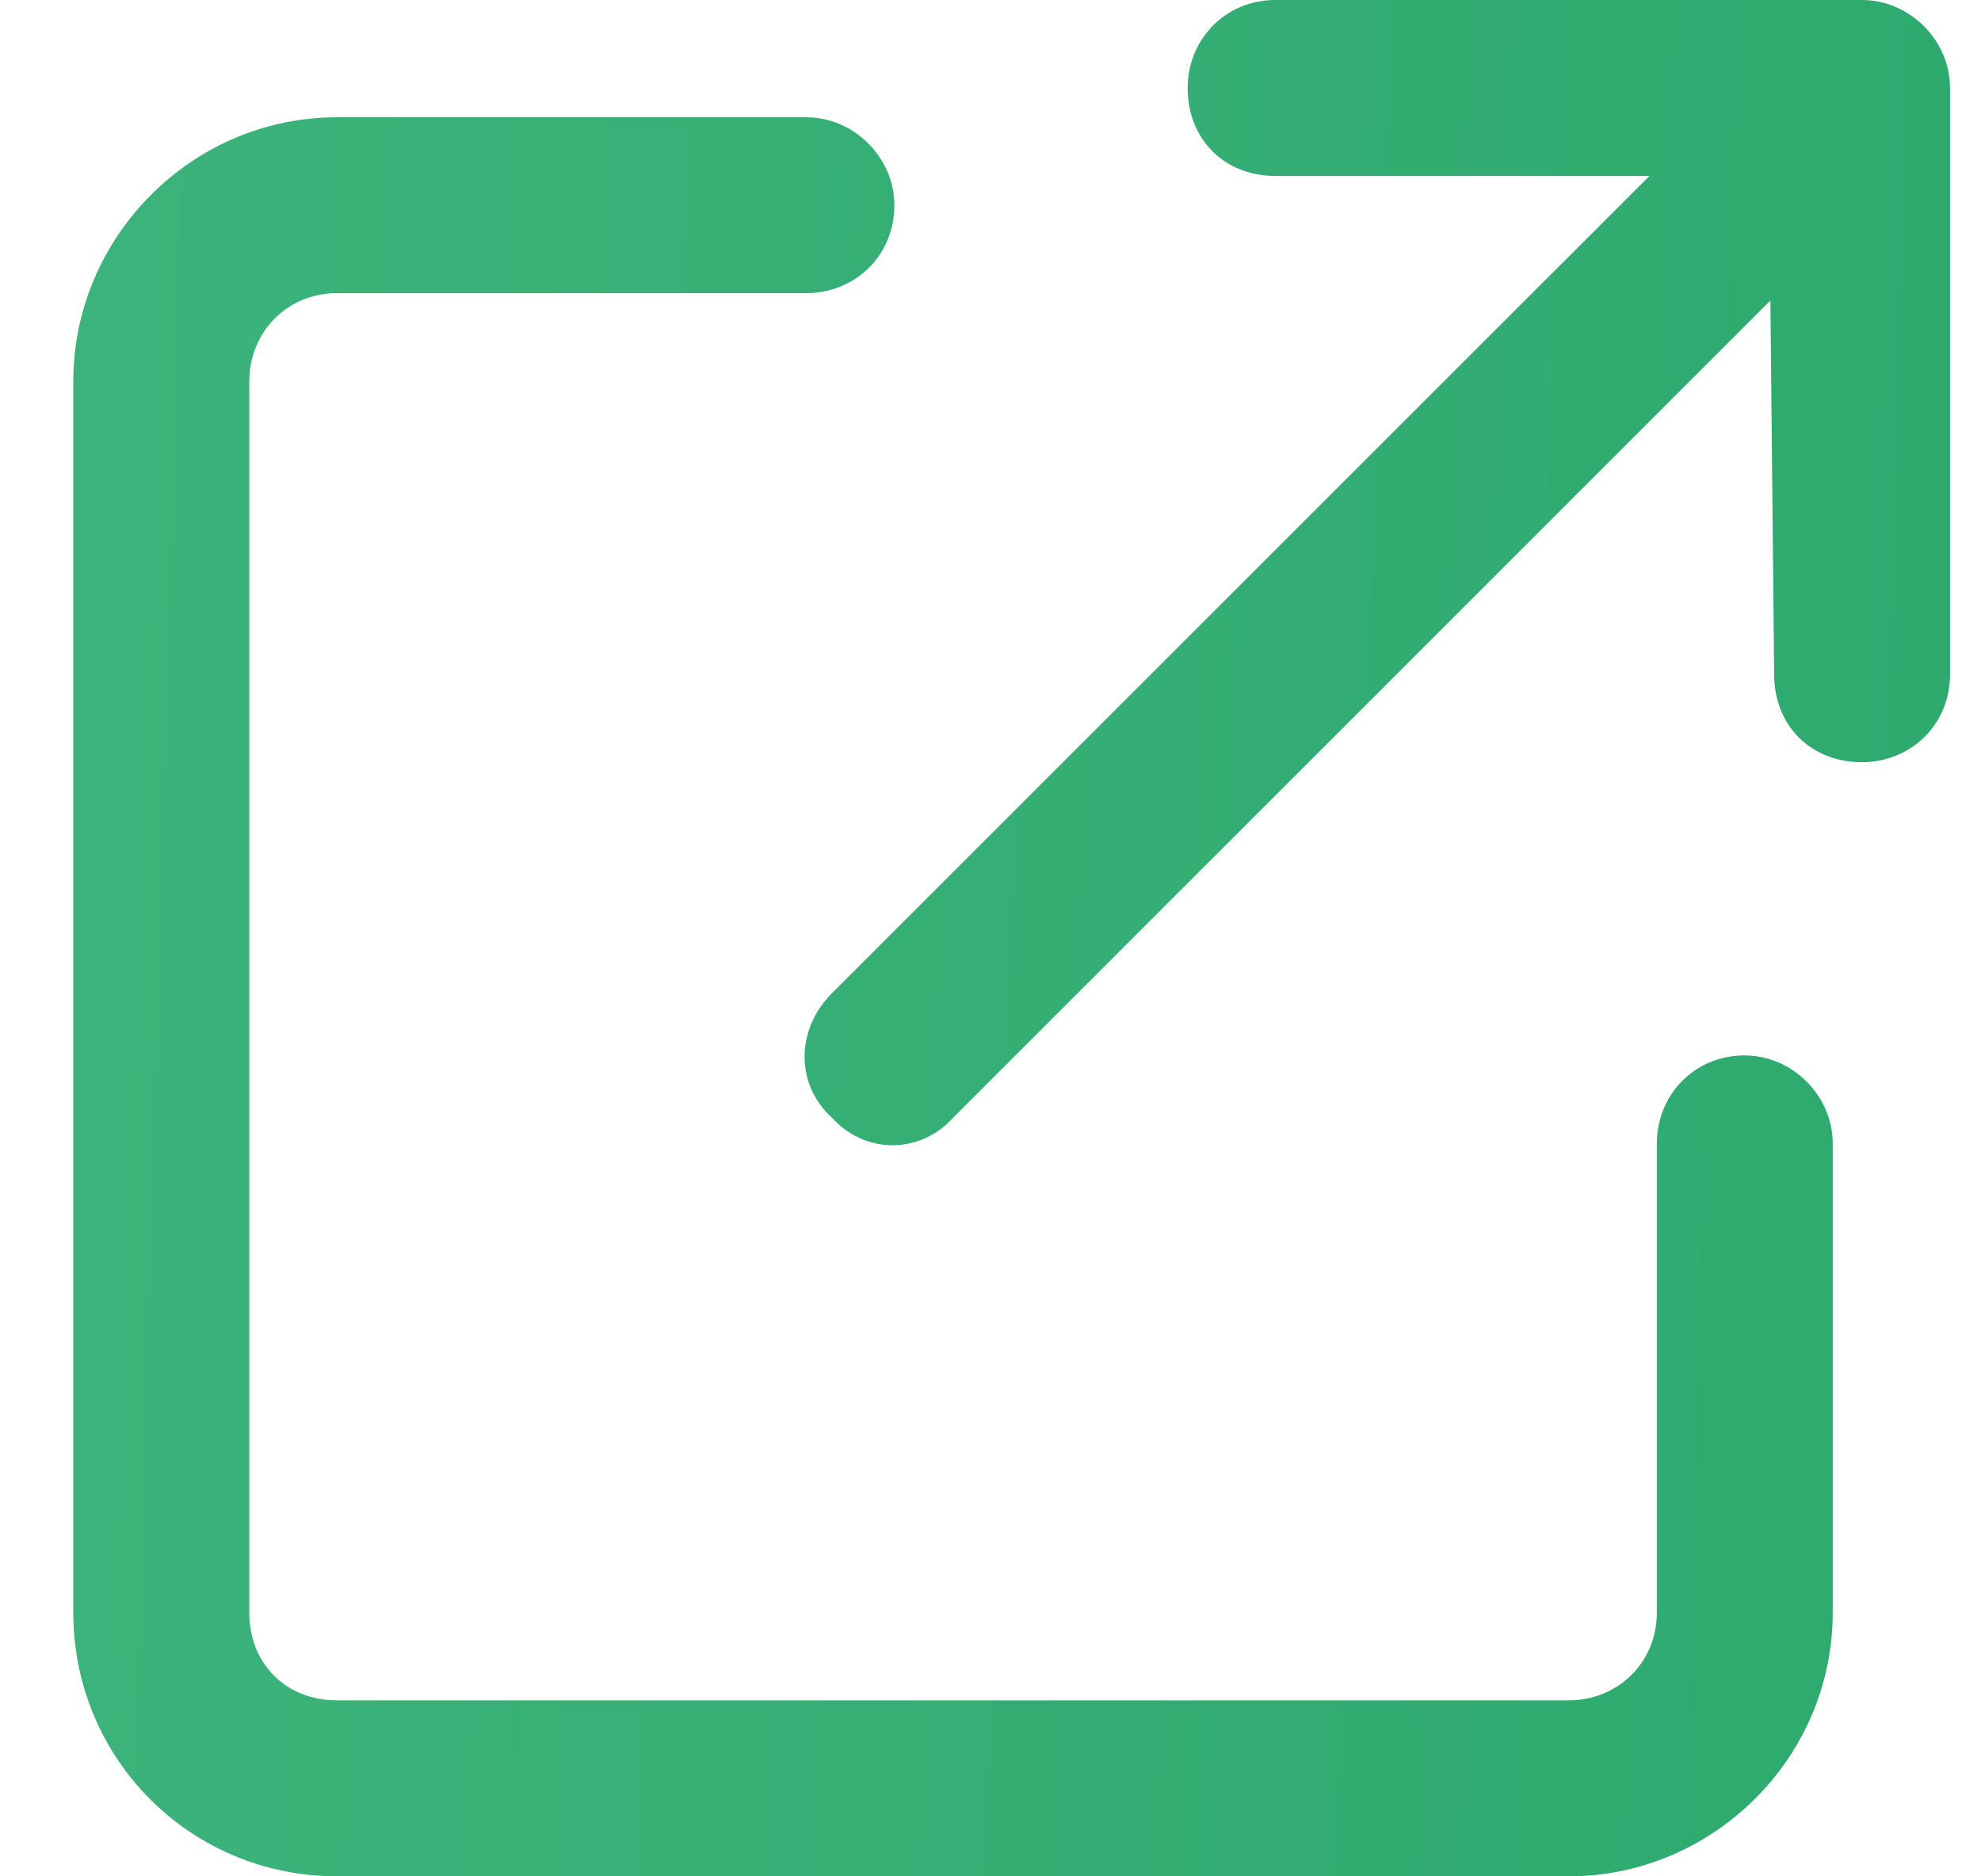 <svg width="19" height="18" viewBox="0 0 19 18" fill="none" xmlns="http://www.w3.org/2000/svg">
<path d="M11.391 0.844C11.391 0.387 11.742 0 12.234 0H17.859C18.316 0 18.703 0.387 18.703 0.844V6.469C18.703 6.961 18.316 7.312 17.859 7.312C17.367 7.312 17.016 6.961 17.016 6.469L16.98 2.883L9.141 10.723C8.824 11.074 8.297 11.074 7.98 10.723C7.629 10.406 7.629 9.879 7.98 9.527L15.82 1.688H12.234C11.742 1.688 11.391 1.336 11.391 0.844ZM3.234 1.125H7.734C8.191 1.125 8.578 1.512 8.578 1.969C8.578 2.461 8.191 2.812 7.734 2.812H3.234C2.742 2.812 2.391 3.199 2.391 3.656V15.469C2.391 15.961 2.742 16.312 3.234 16.312H15.047C15.504 16.312 15.891 15.961 15.891 15.469V10.969C15.891 10.512 16.242 10.125 16.734 10.125C17.191 10.125 17.578 10.512 17.578 10.969V15.469C17.578 16.875 16.418 18 15.047 18H3.234C1.828 18 0.703 16.875 0.703 15.469V3.656C0.703 2.285 1.828 1.125 3.234 1.125Z" fill="url(#paint0_linear_1435_125137)"/>
<defs>
<linearGradient id="paint0_linear_1435_125137" x1="0.703" y1="1.978" x2="19.093" y2="2.508" gradientUnits="userSpaceOnUse">
<stop stop-color="#3CB37A"/>
<stop offset="1" stop-color="#2EAA6F"/>
</linearGradient>
</defs>
</svg>
